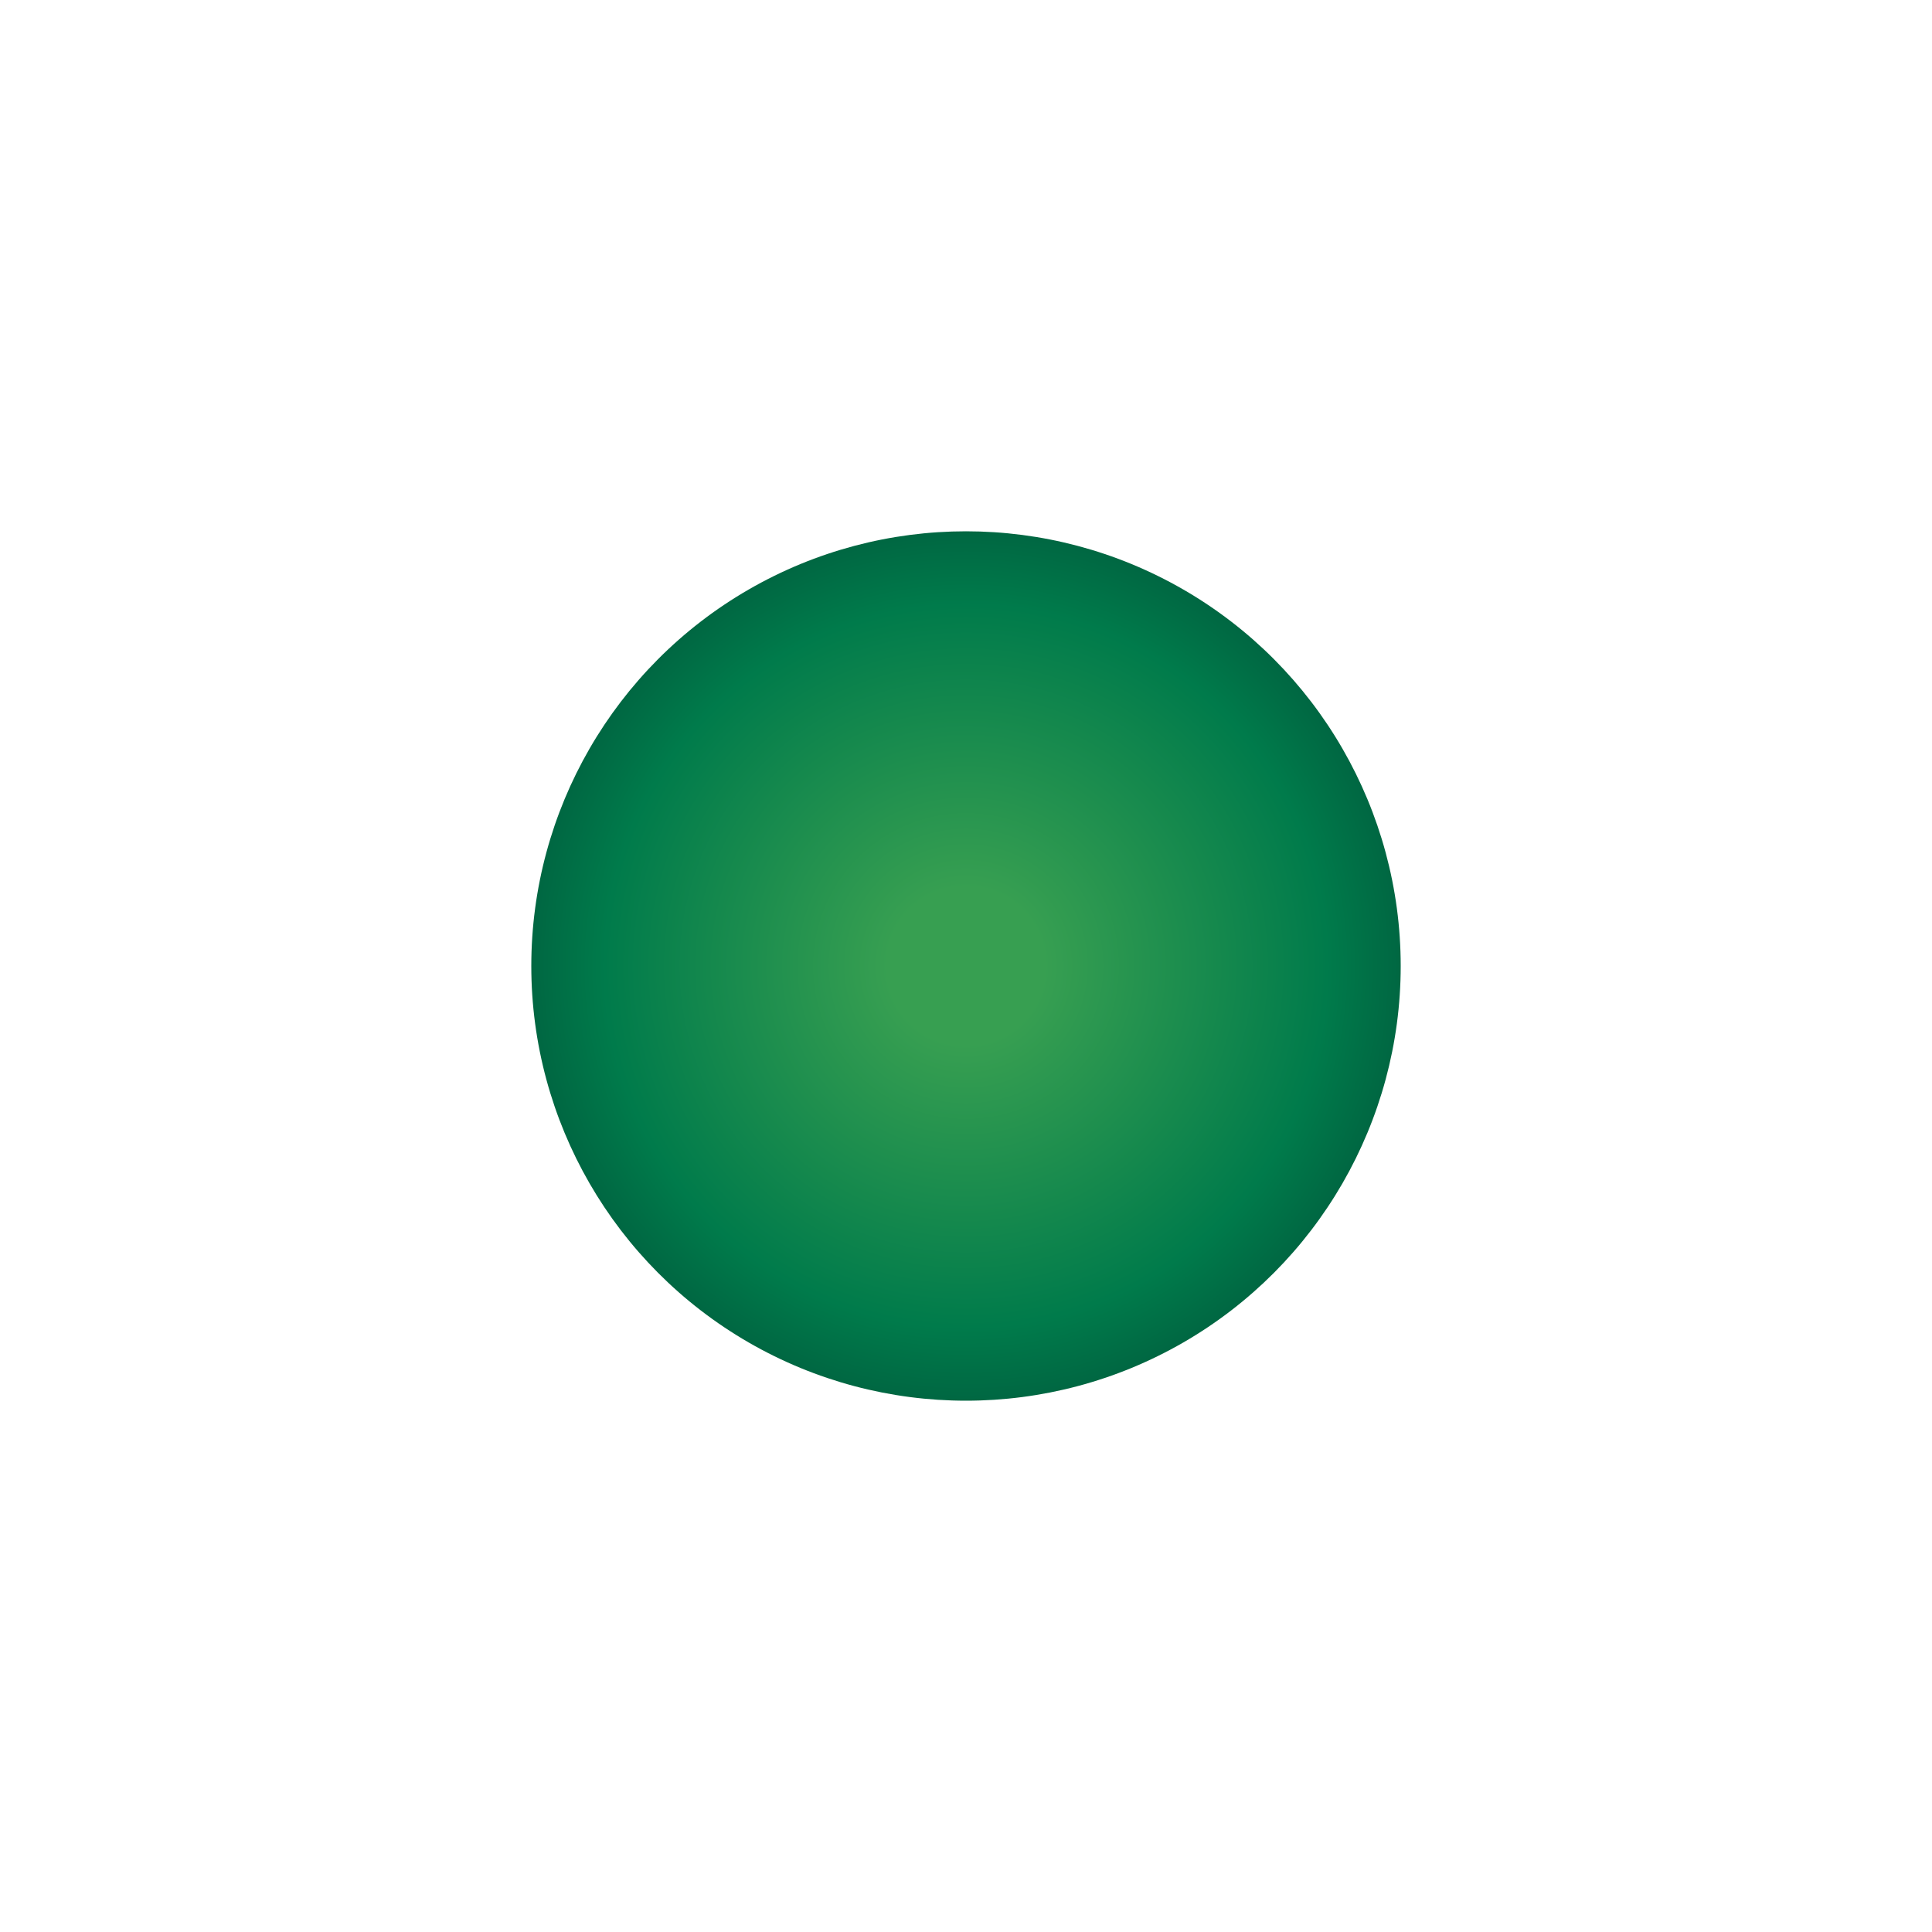 <?xml version="1.0" encoding="UTF-8"?>
<svg id="Layer_1" data-name="Layer 1" xmlns="http://www.w3.org/2000/svg" xmlns:xlink="http://www.w3.org/1999/xlink" viewBox="0 0 20 20">
  <defs>
    <style>
      .cls-1 {
        fill: url(#radial-gradient);
        stroke-width: 0px;
      }
    </style>
    <radialGradient id="radial-gradient" cx="10" cy="10" fx="10" fy="10" r="4.5" gradientUnits="userSpaceOnUse">
      <stop offset=".18" stop-color="#379f51"/>
      <stop offset=".83" stop-color="#007b4b"/>
      <stop offset="1" stop-color="#006742"/>
      <stop offset="1" stop-color="#006742"/>
    </radialGradient>
  </defs>
  <circle class="cls-1" cx="10" cy="10" r="4.5"/>
</svg>